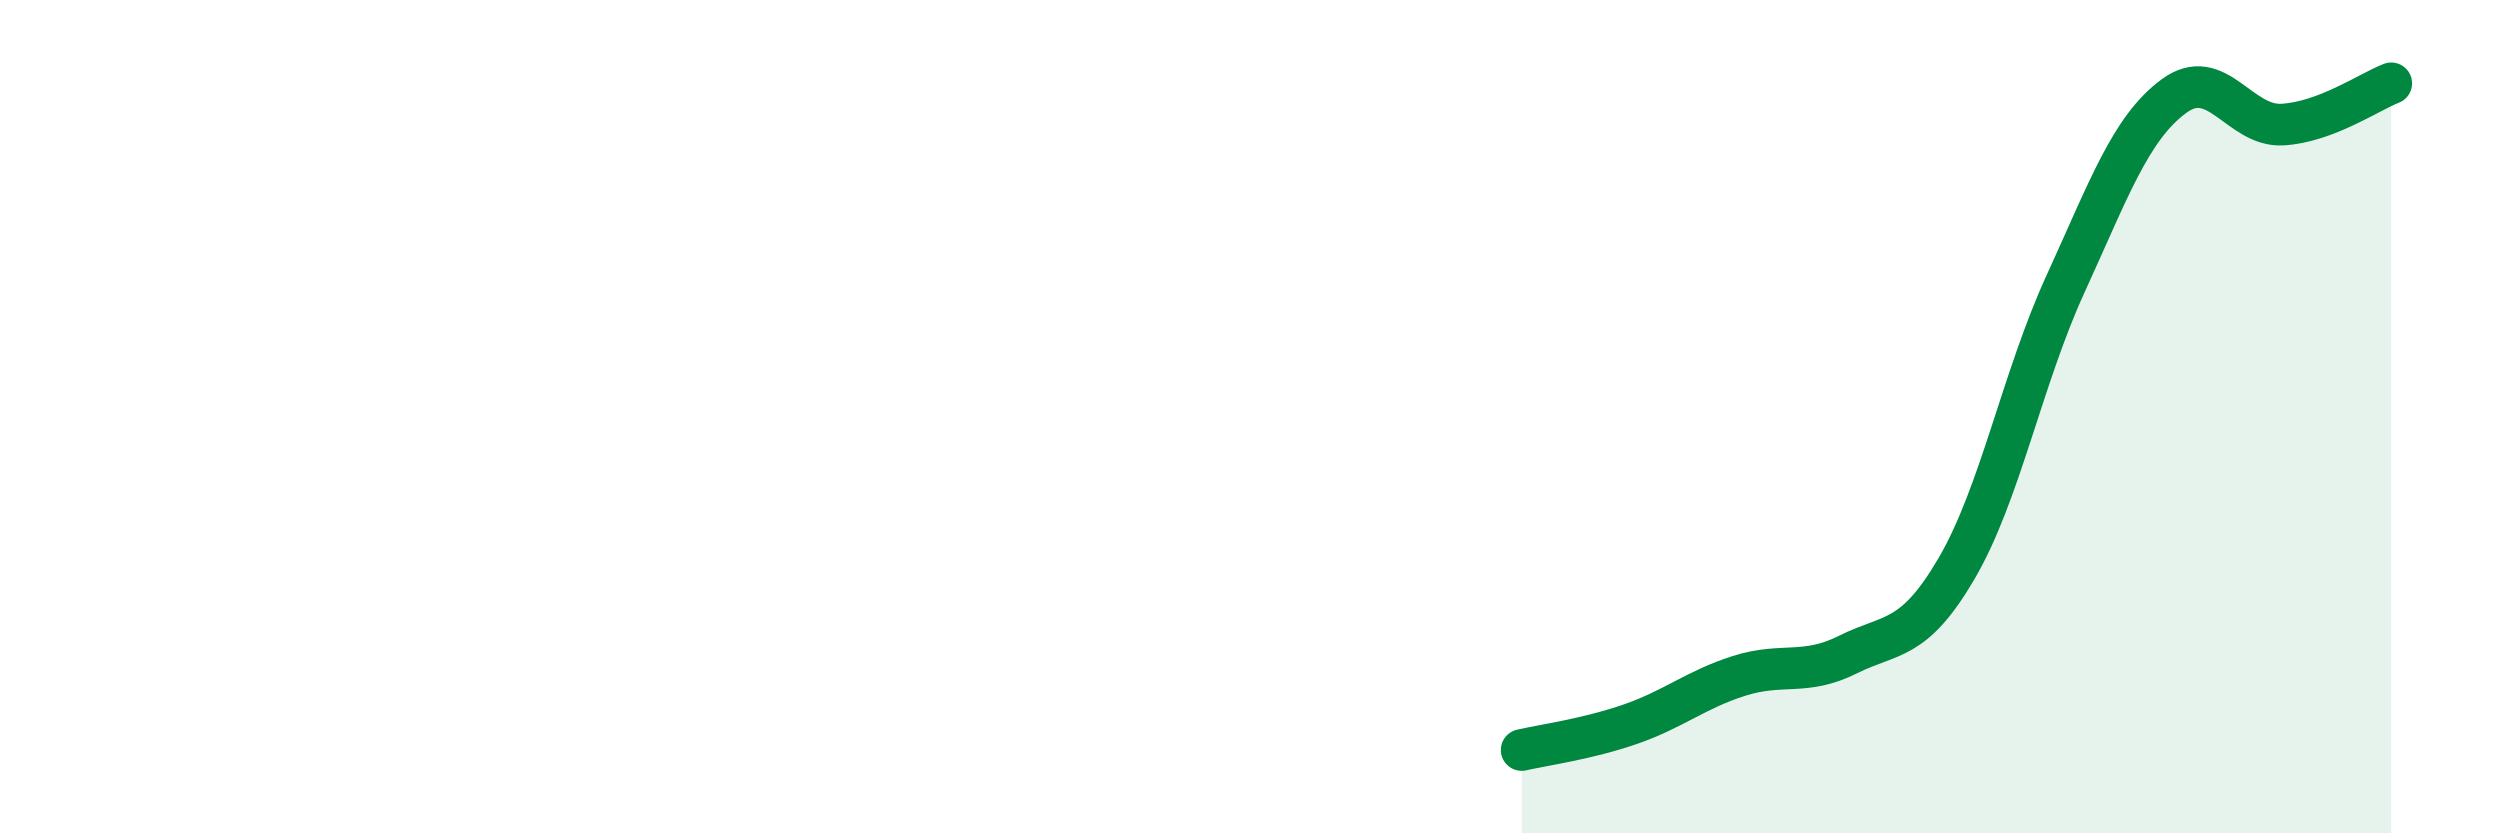 
    <svg width="60" height="20" viewBox="0 0 60 20" xmlns="http://www.w3.org/2000/svg">
      <path
        d="M 36.52,18 C 37.04,17.88 38.09,17.74 39.13,17.38 C 40.17,17.02 40.7,16.55 41.74,16.22 C 42.78,15.89 43.31,16.23 44.35,15.71 C 45.39,15.19 45.92,15.42 46.96,13.64 C 48,11.86 48.53,9.09 49.57,6.82 C 50.61,4.55 51.13,3.08 52.17,2.31 C 53.21,1.54 53.74,3.05 54.78,2.99 C 55.82,2.93 56.87,2.2 57.39,2L57.39 20L36.52 20Z"
        fill="#008740"
        opacity="0.1"
        stroke-linecap="round"
        stroke-linejoin="round"
      />
      <path
        d="M 36.52,18 C 37.04,17.88 38.09,17.74 39.13,17.38 C 40.17,17.02 40.7,16.55 41.74,16.22 C 42.78,15.89 43.31,16.23 44.35,15.71 C 45.39,15.19 45.92,15.42 46.96,13.64 C 48,11.86 48.53,9.09 49.57,6.82 C 50.61,4.55 51.13,3.08 52.17,2.31 C 53.21,1.54 53.74,3.05 54.78,2.99 C 55.82,2.93 56.87,2.2 57.39,2"
        stroke="#008740"
        stroke-width="1"
        fill="none"
        stroke-linecap="round"
        stroke-linejoin="round"
      />
    </svg>
  